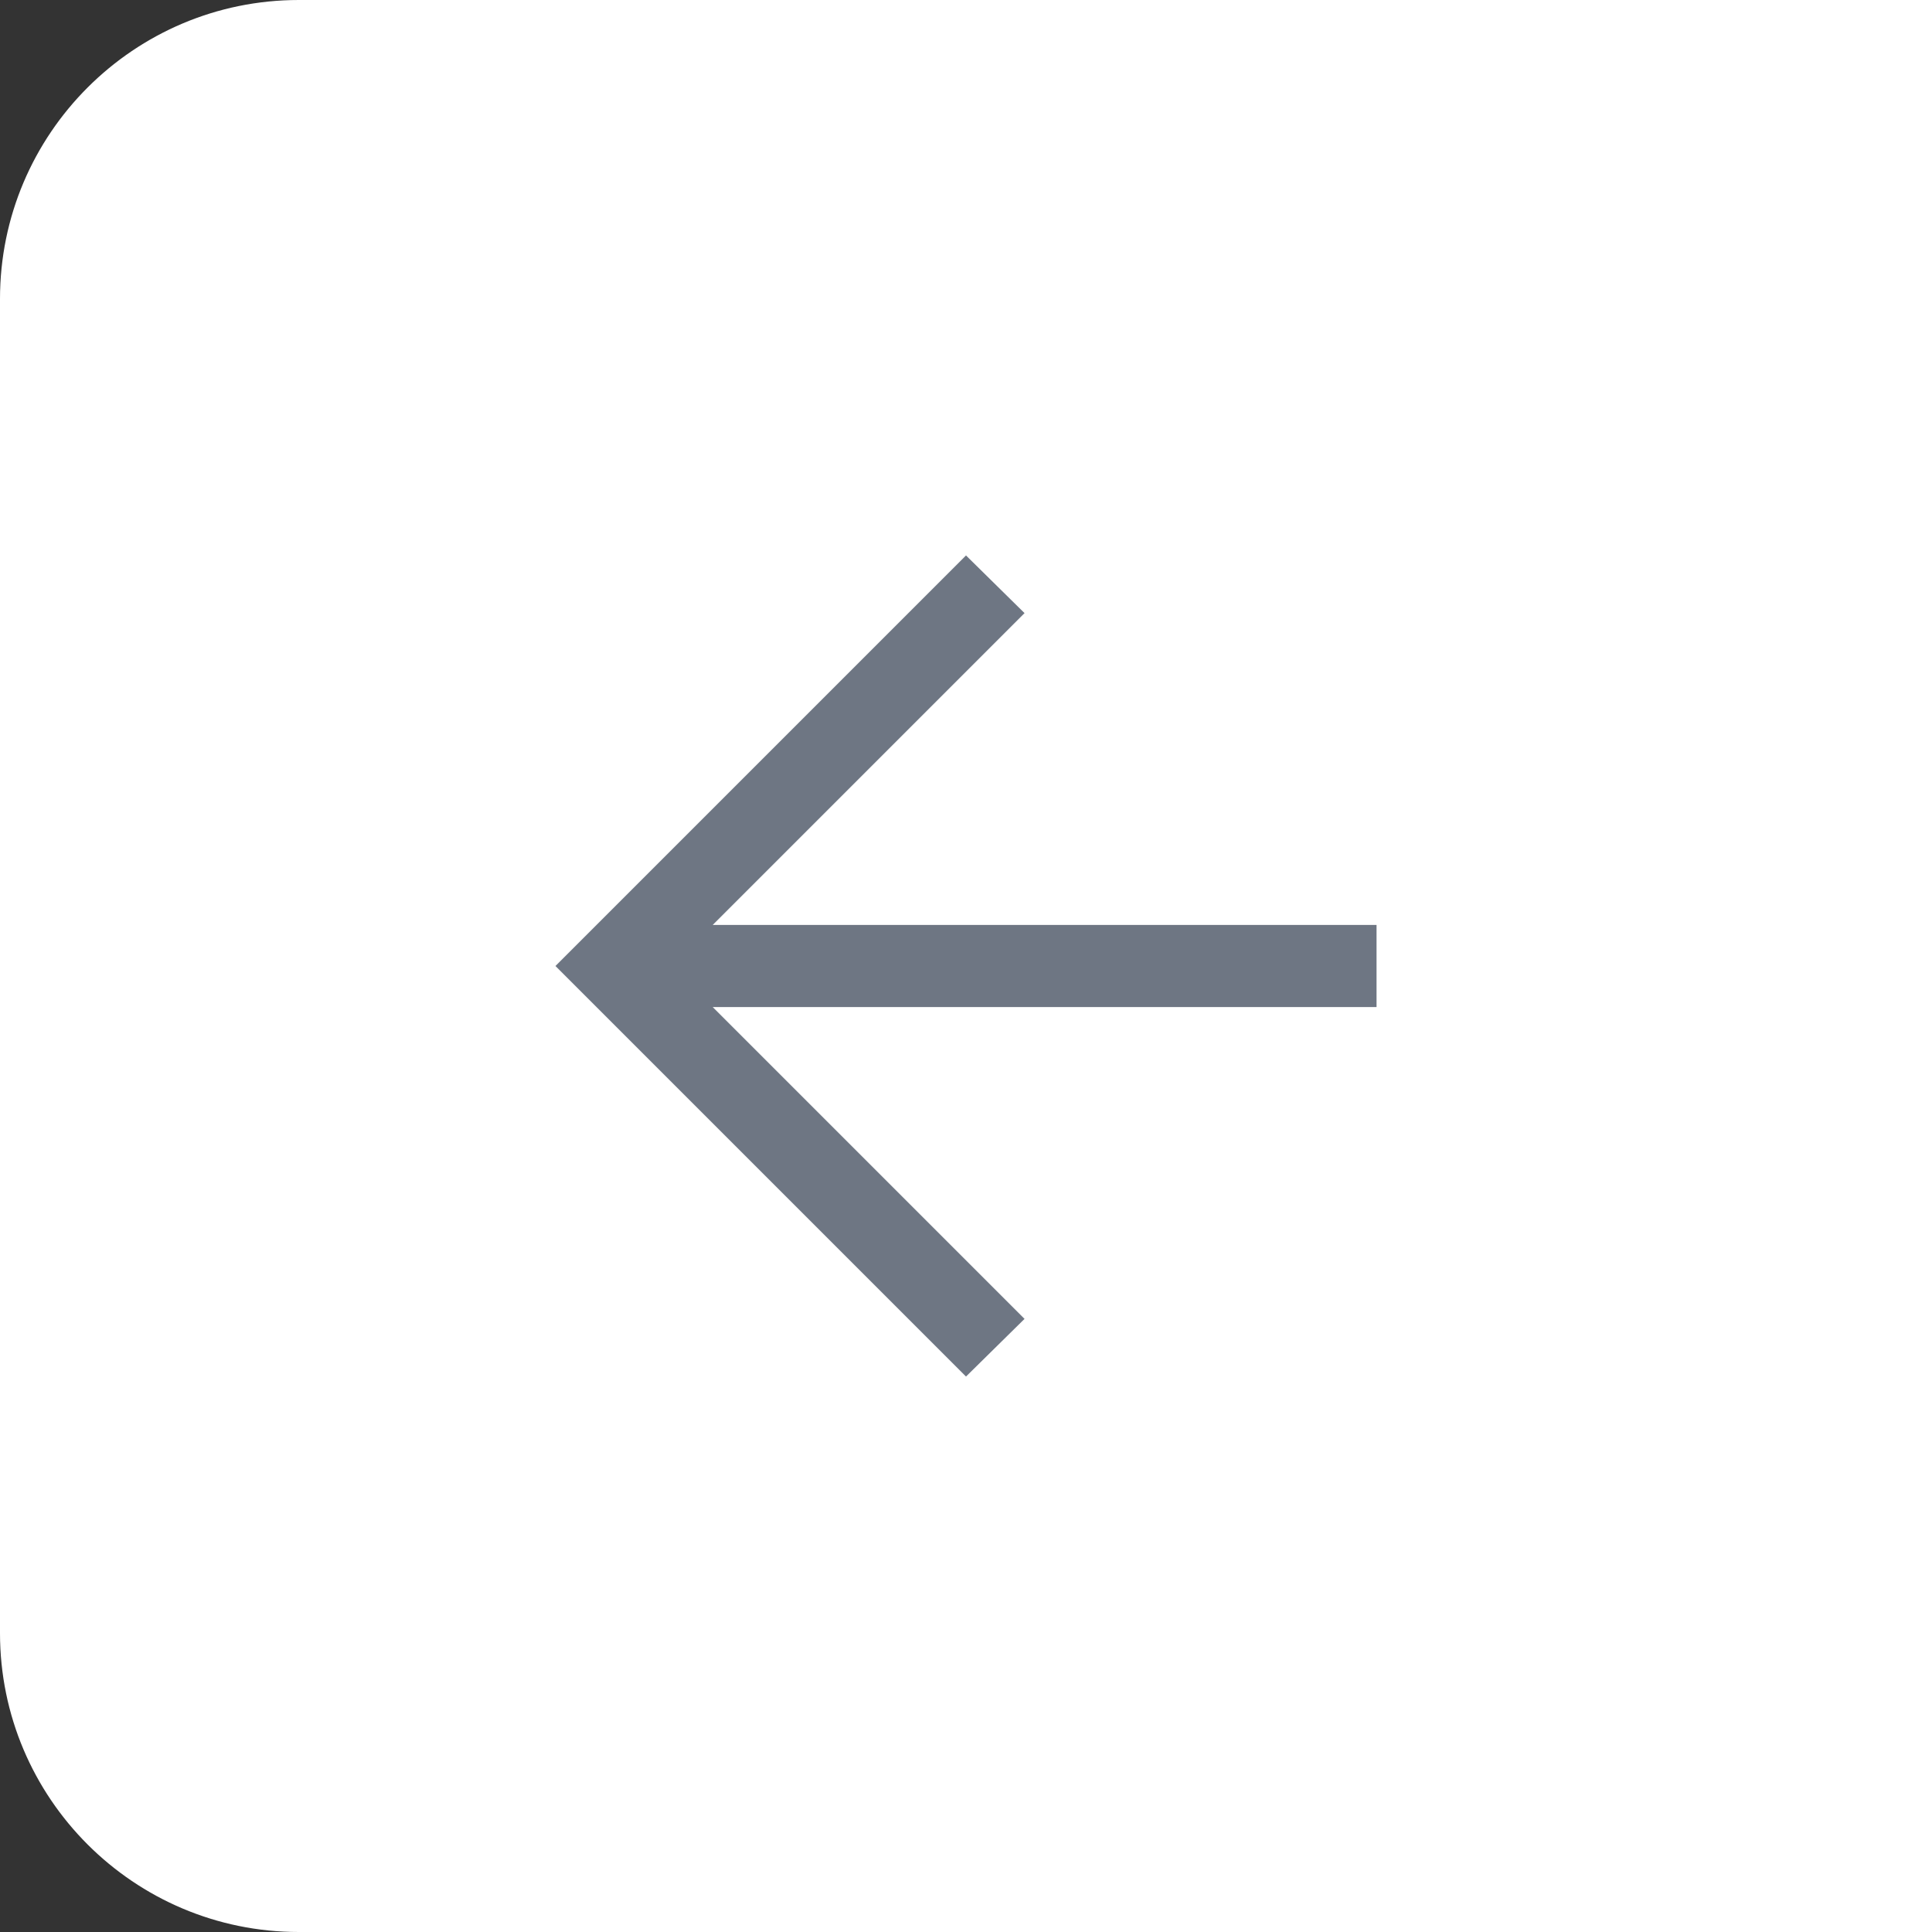 <?xml version="1.0" encoding="UTF-8"?> <svg xmlns="http://www.w3.org/2000/svg" id="Layer_1" data-name="Layer 1" version="1.1" viewBox="0 0 4000 4000"><rect x="0" y="0" width="4000" height="4000" fill="#333333" stroke="none"/><defs><style> .cls-1 { fill: #6e7683; } .cls-1, .cls-2 { stroke-width: 0px; } .cls-2 { fill: #fff; } </style></defs><path class="cls-2" d="M618.7,0h3381.3v4000H618.7C277.2,4000,0,3722.8,0,3381.3V618.7C0,277.2,277.2,0,618.7,0Z"></path><path class="cls-1" d="M1475.6,2085l645.6,645.6-121.2,119.4-850-850,850-850,121.2,119.4-645.6,645.6h1374.4v170h-1374.4Z"></path></svg> 